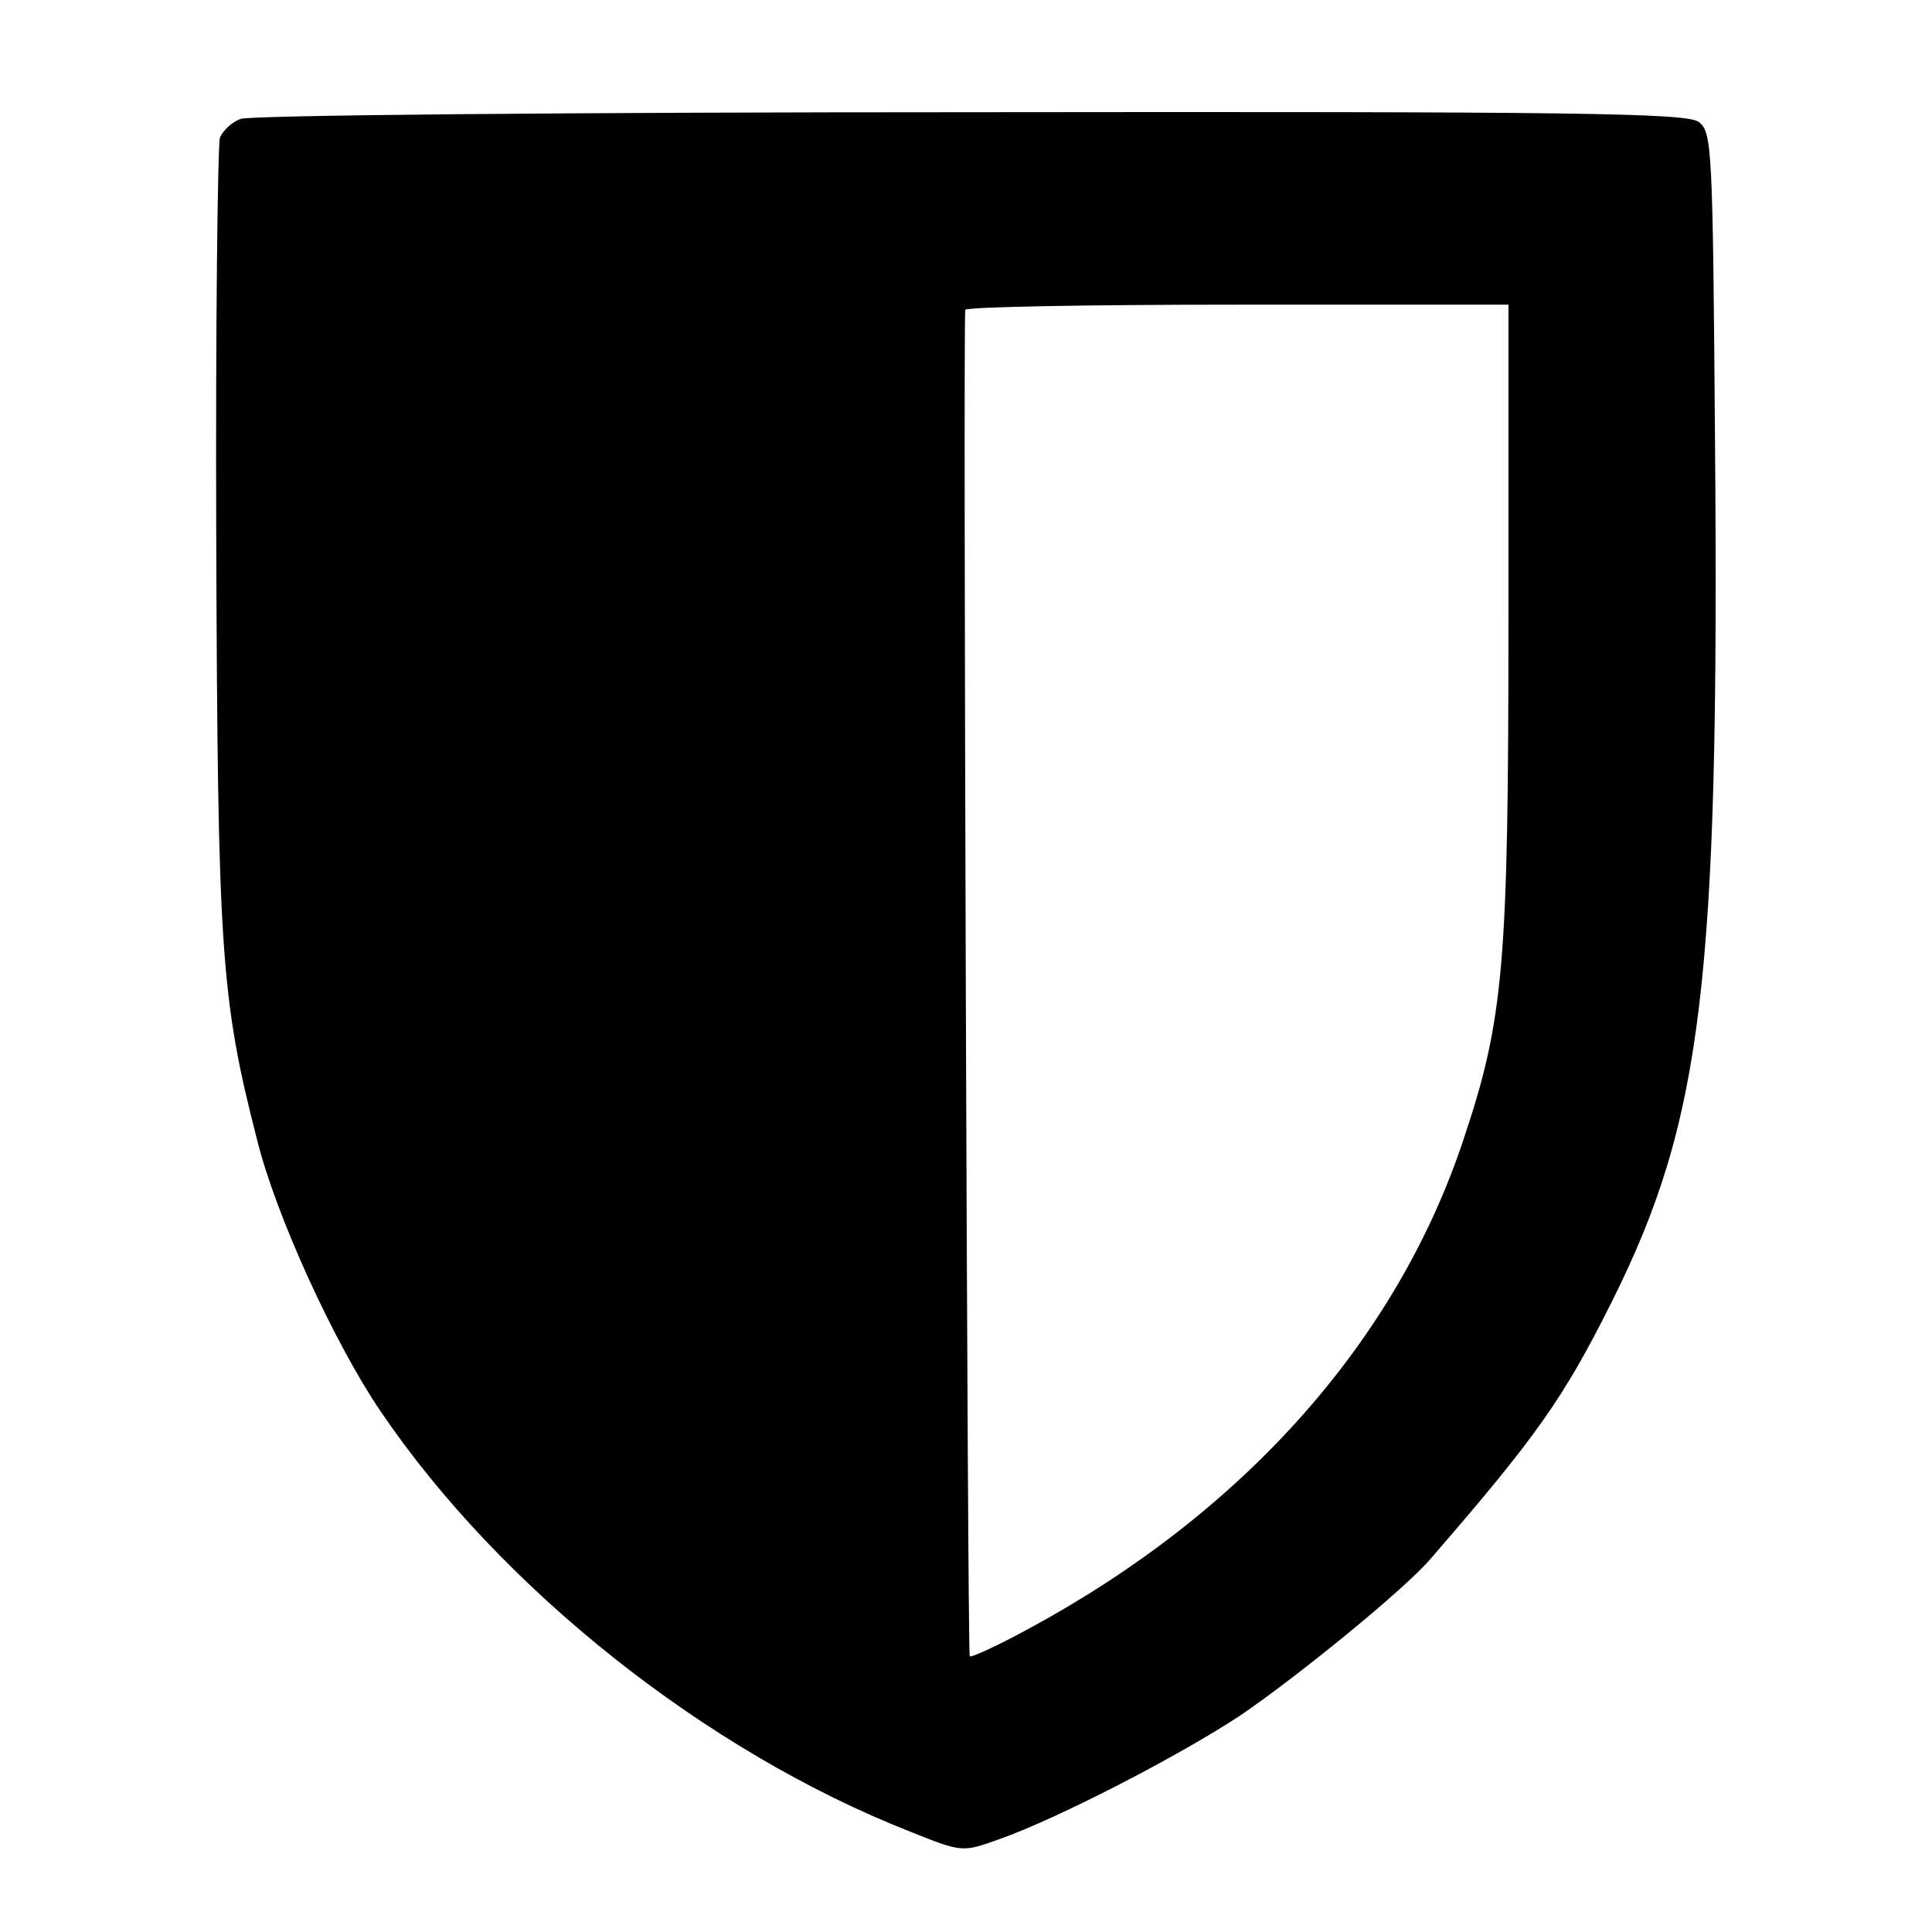 <?xml version="1.0" standalone="no"?>
<!DOCTYPE svg PUBLIC "-//W3C//DTD SVG 20010904//EN"
 "http://www.w3.org/TR/2001/REC-SVG-20010904/DTD/svg10.dtd">
<svg version="1.0" xmlns="http://www.w3.org/2000/svg"
 width="260pt" height="260pt" viewBox="0 0 260 260"
 preserveAspectRatio="xMidYMid meet">
<g transform="translate(0,260) scale(0.1,-0.1)"
fill="#000000" stroke="none">
<path d="M324 2440 c-12 -4 -24 -16 -28 -25 -3 -10 -6 -252 -5 -539 2 -557 6
-619 55 -810 25 -101 103 -272 166 -365 162 -239 438 -458 713 -566 70 -28 70
-28 120 -10 77 27 242 112 325 167 79 54 221 170 255 210 143 165 179 216 244
346 122 244 145 431 139 1156 -3 400 -4 418 -22 432 -17 12 -166 14 -980 13
-529 0 -970 -4 -982 -9z m1706 -672 c0 -468 -6 -539 -61 -703 -90 -270 -295
-500 -583 -656 -42 -23 -79 -40 -81 -38 -3 3 -9 1786 -6 1812 1 4 165 7 366 7
l365 0 0 -422z"/>
</g>
</svg>
